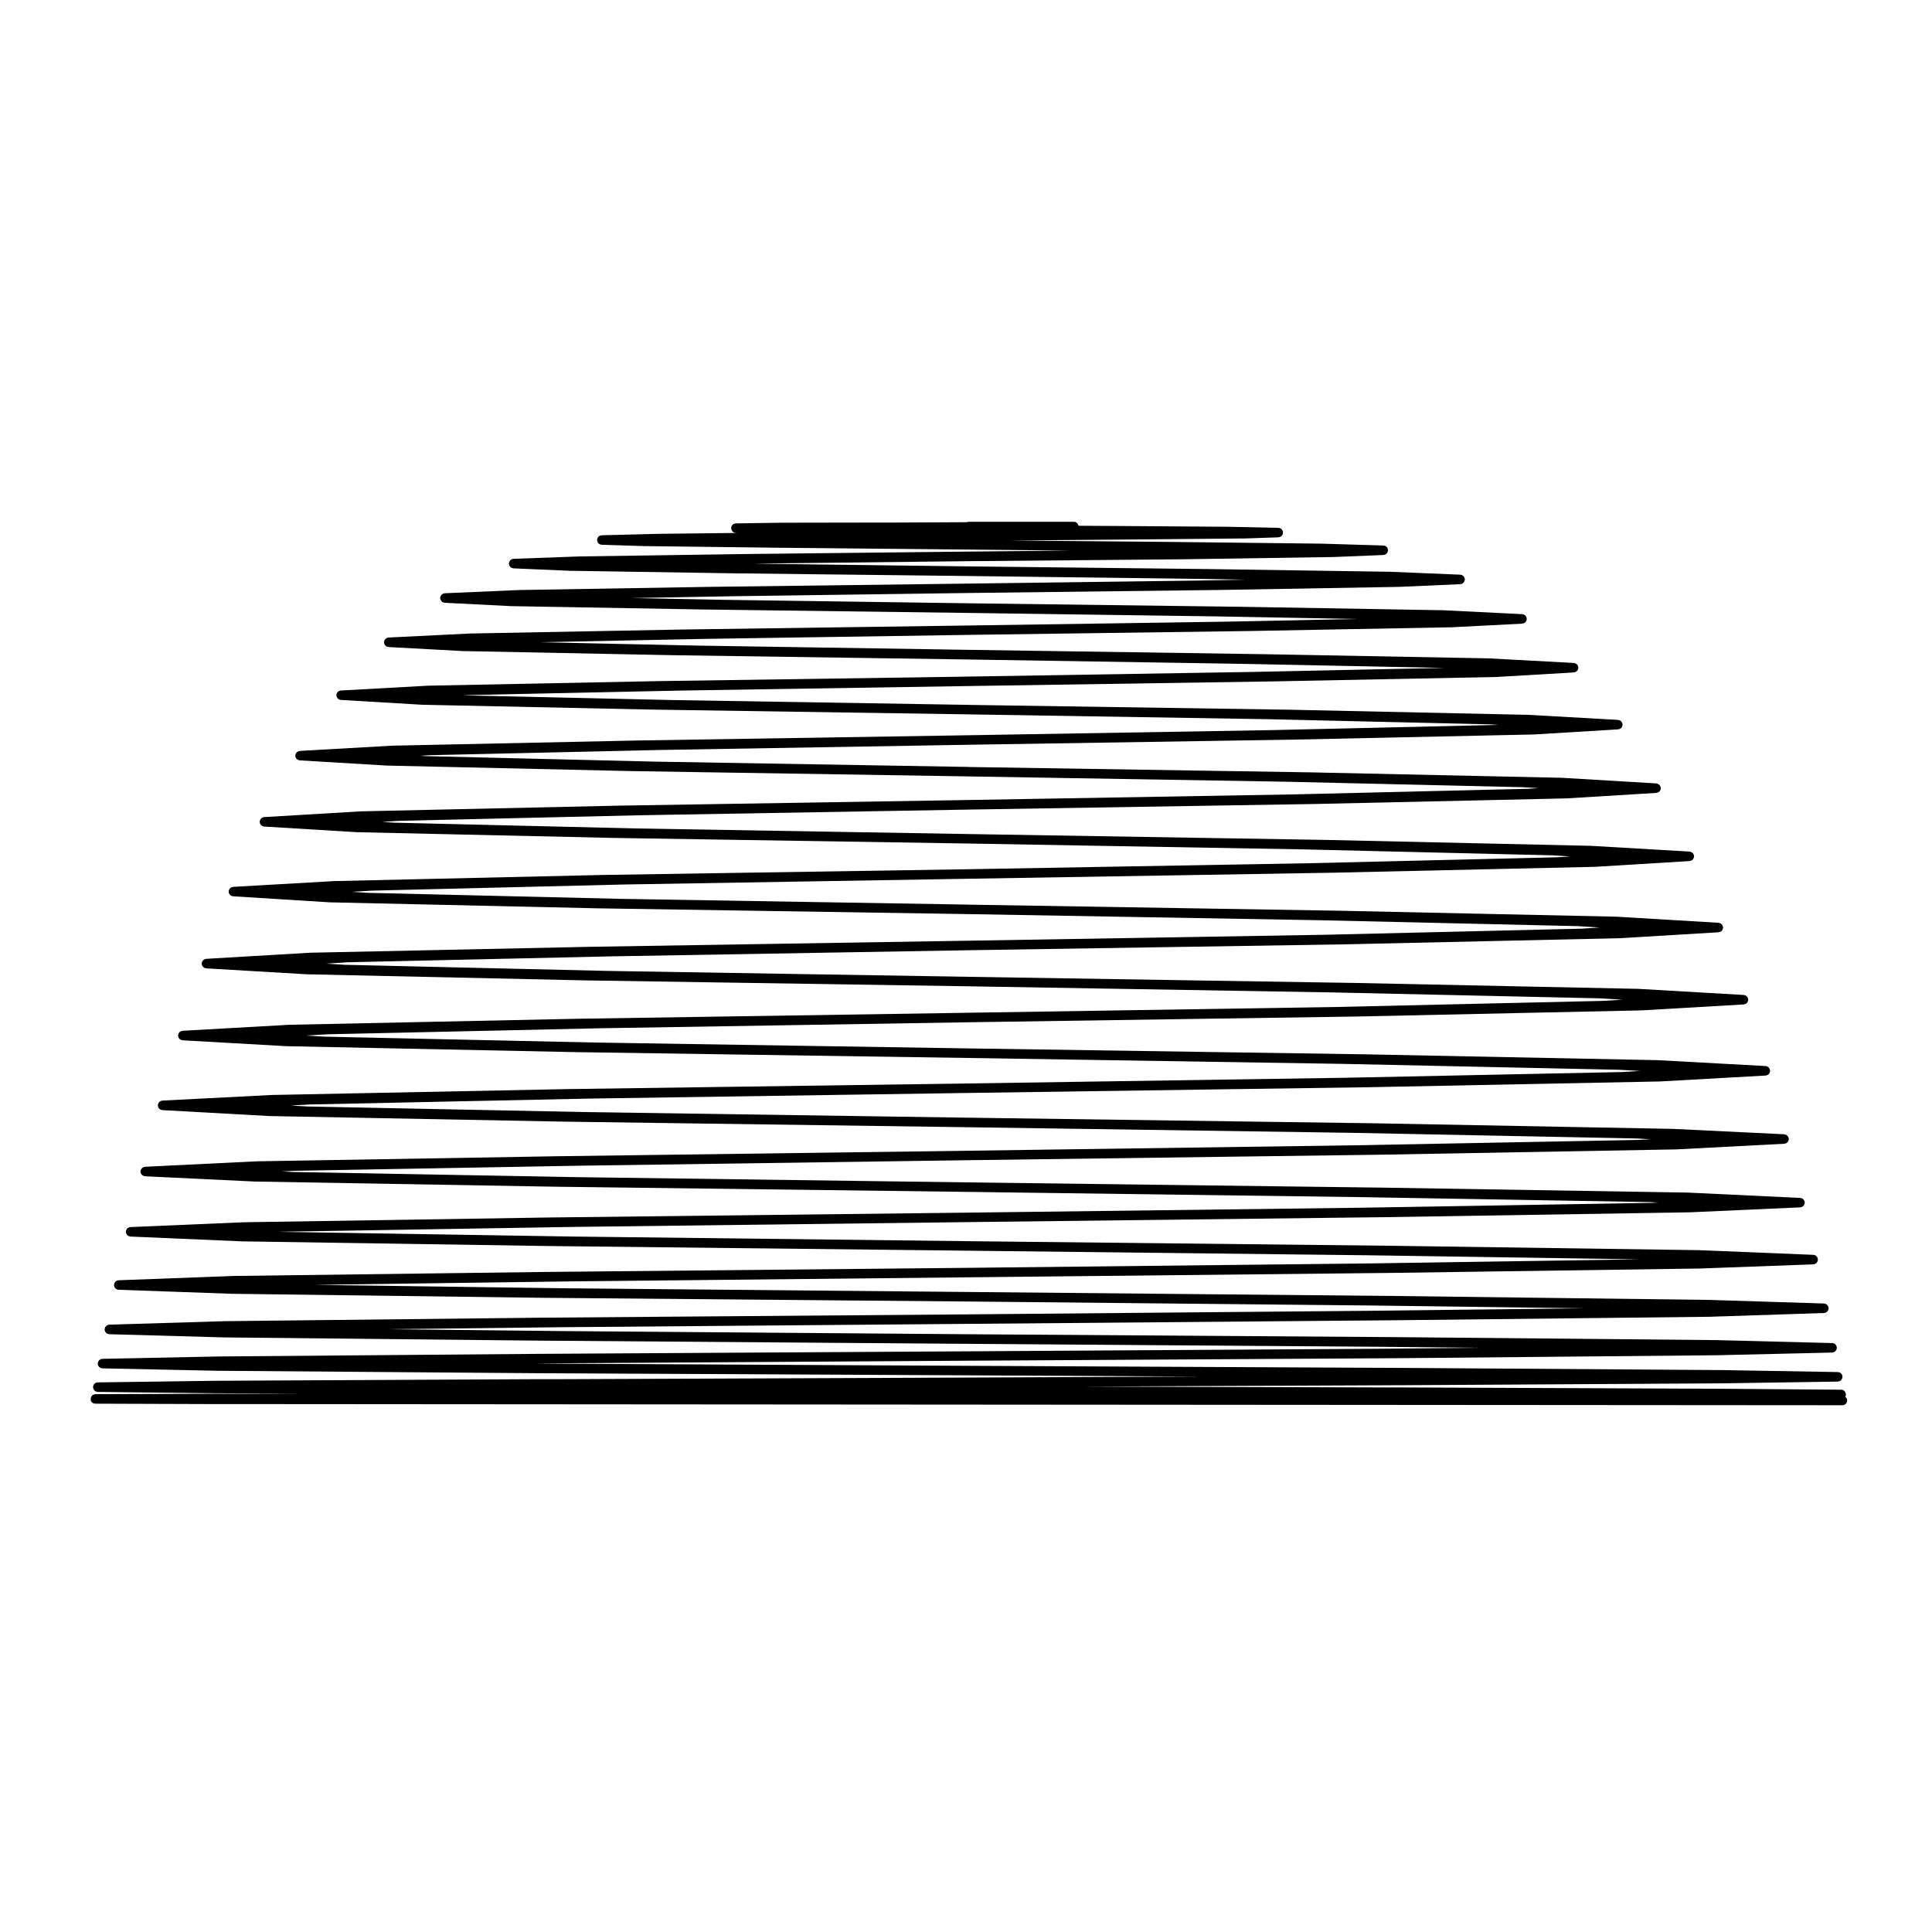 <?xml version="1.0" encoding="UTF-8"?>
<!-- Uploaded to: ICON Repo, www.iconrepo.com, Generator: ICON Repo Mixer Tools -->
<svg fill="#000000" width="800px" height="800px" version="1.1" viewBox="144 144 512 512" xmlns="http://www.w3.org/2000/svg">
 <path d="m168.02 515.01c0.016 0.066 0.016 0.137 0.039 0.195v0.004c0.035 0.09 0.105 0.16 0.156 0.242 0.039 0.051 0.066 0.109 0.105 0.156 0.055 0.059 0.133 0.09 0.195 0.133 0.047 0.035 0.09 0.07 0.137 0.098 0.035 0.008 0.051 0.035 0.078 0.047h0.004c0.066 0.031 0.137 0.023 0.207 0.047 0.039 0.012 0.082 0.02 0.121 0.023 0.055 0.004 0.105 0.035 0.16 0.035l31.035 0.105h0.004 9.984l422.01 0.312h0.004c0.695 0 1.258-0.562 1.258-1.258 0-0.402-0.207-0.746-0.504-0.977 0.031-0.047 0.066-0.086 0.086-0.133 0.031-0.059 0.031-0.137 0.047-0.207 0.02-0.09 0.059-0.172 0.059-0.266 0-0.004-0.004-0.012-0.004-0.012 0-0.004 0.004-0.012 0.004-0.012 0-0.07-0.031-0.125-0.047-0.195-0.016-0.102-0.023-0.195-0.066-0.293-0.012-0.02-0.023-0.035-0.039-0.055-0.203-0.414-0.609-0.711-1.102-0.711l-31.035-0.246h-0.012l-84.613-0.352-0.008-0.004h-5.777l-79.82-0.23 85.309-0.363h0.004l84.277-0.492h0.012l30.746-0.465c0.074-0.004 0.133-0.035 0.203-0.047 0.098-0.02 0.191-0.023 0.277-0.066 0.07-0.023 0.117-0.074 0.176-0.109 0.074-0.051 0.156-0.098 0.223-0.152 0.051-0.055 0.082-0.117 0.117-0.176 0.055-0.074 0.109-0.137 0.145-0.223 0.031-0.074 0.035-0.152 0.051-0.227 0.016-0.082 0.051-0.152 0.055-0.242 0-0.012-0.004-0.016-0.004-0.02 0-0.012 0.004-0.016 0.004-0.02-0.004-0.102-0.039-0.191-0.059-0.289-0.02-0.059-0.02-0.121-0.039-0.176-0.176-0.441-0.578-0.754-1.074-0.766-0.023 0-0.047-0.012-0.07-0.012l-30.926-0.527h-0.004-0.012l-84.309-0.57-115.09-0.559-109.1-0.57-5.699-0.051 5.945-0.051 108.85-0.68 114.56-0.672h0.004l83.742-0.777h0.02l30.535-0.711c0.07-0.004 0.133-0.035 0.207-0.051 0.09-0.02 0.176-0.023 0.262-0.059 0.07-0.031 0.121-0.086 0.191-0.125 0.07-0.039 0.141-0.086 0.203-0.141 0.055-0.055 0.086-0.121 0.125-0.18 0.051-0.07 0.105-0.137 0.137-0.215 0.031-0.07 0.035-0.145 0.051-0.223 0.016-0.082 0.051-0.152 0.055-0.23 0-0.012-0.012-0.02-0.012-0.031 0-0.012 0.012-0.02 0.012-0.031-0.004-0.09-0.039-0.16-0.055-0.242-0.016-0.074-0.02-0.145-0.051-0.211-0.172-0.441-0.574-0.75-1.055-0.762-0.023-0.004-0.047-0.016-0.074-0.016l-30.816-0.785c-0.004 0-0.012 0.004-0.012 0.004-0.004 0-0.004-0.004-0.012-0.004l-83.734-0.777h-0.004l-114.27-0.777-108.26-0.844-45.523-0.492 45.914-0.527 107.87-0.887 113.54-0.961 82.926-0.918h0.004c0.012 0 0.016 0 0.023-0.004l30.184-0.992c0.066 0 0.117-0.031 0.18-0.047 0.098-0.016 0.191-0.023 0.281-0.066 0.07-0.031 0.121-0.082 0.188-0.121 0.07-0.051 0.141-0.09 0.203-0.145 0.055-0.051 0.086-0.117 0.125-0.18 0.051-0.07 0.105-0.133 0.133-0.211 0.031-0.07 0.039-0.145 0.055-0.215 0.016-0.082 0.051-0.145 0.055-0.227 0-0.02-0.012-0.031-0.012-0.051 0-0.012 0.004-0.02 0.004-0.035 0-0.066-0.031-0.109-0.047-0.172-0.016-0.102-0.031-0.195-0.066-0.289-0.031-0.066-0.074-0.117-0.109-0.176-0.051-0.074-0.098-0.145-0.156-0.211-0.074-0.082-0.16-0.125-0.25-0.18-0.047-0.031-0.082-0.059-0.121-0.082-0.105-0.051-0.223-0.07-0.336-0.082-0.047-0.012-0.082-0.031-0.121-0.031l-30.539-0.953h-0.012-0.012l-82.996-1.035h-0.004l-113.11-1.062-107.04-0.984-66.223-0.906 66.711-0.906 106.55-1.094 112.19-1.168h0.004l81.867-1.168h0.004c0.012-0.004 0.016 0 0.023-0.004l29.754-1.094c0.066 0 0.117-0.031 0.18-0.047 0.098-0.016 0.188-0.023 0.277-0.066 0.07-0.031 0.117-0.082 0.18-0.117 0.074-0.051 0.145-0.09 0.207-0.152 0.055-0.051 0.086-0.109 0.121-0.176 0.051-0.07 0.105-0.137 0.137-0.215 0.031-0.07 0.039-0.145 0.055-0.223 0.016-0.07 0.047-0.133 0.051-0.211 0.004-0.02-0.004-0.031-0.004-0.051 0-0.02 0.012-0.031 0.004-0.051 0-0.074-0.035-0.137-0.051-0.207-0.016-0.082-0.023-0.156-0.055-0.227-0.047-0.109-0.105-0.207-0.18-0.301-0.023-0.031-0.035-0.059-0.059-0.086-0.195-0.215-0.457-0.344-0.754-0.367-0.035-0.004-0.066-0.023-0.105-0.023l-30.219-1.238h-0.02-0.016l-81.941-1.168h-0.004l-111.63-1.211h-0.023l-105.52-1.238-77.027-1.238h-0.121l0.648-0.031 77.066-1.27 104.95-1.281h0.023l110.47-1.309 80.59-1.281h0.004c0.012 0 0.023 0 0.035-0.004l29.262-1.309c0.066 0 0.117-0.035 0.18-0.047 0.09-0.02 0.18-0.031 0.266-0.07 0.07-0.031 0.121-0.074 0.18-0.109 0.074-0.051 0.145-0.098 0.211-0.152 0.051-0.055 0.082-0.117 0.121-0.176 0.051-0.07 0.102-0.137 0.133-0.223 0.031-0.07 0.039-0.141 0.055-0.215 0.016-0.07 0.047-0.133 0.051-0.203 0.004-0.02-0.004-0.039-0.004-0.059 0-0.02 0.012-0.039 0.004-0.059 0-0.066-0.035-0.117-0.047-0.18-0.02-0.086-0.031-0.172-0.066-0.25-0.031-0.074-0.074-0.133-0.121-0.195-0.047-0.07-0.086-0.137-0.141-0.195-0.055-0.059-0.133-0.105-0.203-0.152-0.066-0.039-0.117-0.086-0.188-0.109-0.086-0.039-0.172-0.051-0.266-0.07-0.059-0.012-0.105-0.039-0.168-0.039l-29.824-1.414h-0.02-0.02l-80.664-1.309h-0.004l-109.82-1.387h-0.023l-103.63-1.391-75.57-1.375-2.785-0.141 3.391-0.172 75.672-1.352 102.94-1.457 108.43-1.445h0.004l79.031-1.414c0.016 0 0.031 0 0.047-0.004l28.625-1.492c0.066 0 0.117-0.031 0.18-0.047 0.09-0.02 0.176-0.035 0.266-0.07 0.066-0.031 0.117-0.074 0.176-0.109 0.07-0.051 0.145-0.102 0.207-0.156 0.051-0.055 0.086-0.117 0.125-0.176 0.051-0.07 0.102-0.137 0.125-0.215 0.031-0.074 0.039-0.145 0.059-0.227 0.012-0.066 0.039-0.121 0.047-0.191 0.004-0.023-0.012-0.039-0.012-0.066 0-0.02 0.016-0.039 0.012-0.066-0.004-0.066-0.035-0.117-0.047-0.18-0.02-0.086-0.031-0.168-0.066-0.242s-0.074-0.133-0.117-0.195c-0.051-0.074-0.098-0.141-0.152-0.203-0.055-0.051-0.117-0.09-0.176-0.133-0.07-0.051-0.137-0.102-0.223-0.133-0.074-0.031-0.152-0.039-0.23-0.059-0.066-0.012-0.117-0.039-0.188-0.047l-29.262-1.414c-0.004 0-0.016 0.004-0.02 0.004-0.004-0.004-0.012-0.012-0.02-0.012l-79.137-1.484h-0.004l-107.66-1.484h-0.023l-101.4-1.488-73.918-1.484-4.367-0.258 5.098-0.277 74.004-1.559 100.59-1.496h0.023l106-1.516h0.004l77.184-1.527c0.004 0 0.004-0.004 0.012-0.004h0.039l27.918-1.562c0.059-0.004 0.105-0.031 0.168-0.047 0.098-0.02 0.188-0.035 0.277-0.07 0.066-0.035 0.117-0.082 0.176-0.117 0.074-0.051 0.145-0.098 0.207-0.152 0.051-0.055 0.09-0.117 0.125-0.176 0.051-0.074 0.102-0.137 0.125-0.215 0.031-0.074 0.039-0.145 0.059-0.227 0.012-0.059 0.039-0.117 0.047-0.188 0-0.02-0.012-0.047-0.012-0.07 0-0.02 0.012-0.047 0.012-0.07-0.004-0.059-0.035-0.109-0.047-0.168-0.02-0.09-0.031-0.172-0.07-0.25-0.031-0.07-0.07-0.125-0.105-0.191-0.051-0.074-0.102-0.145-0.16-0.207-0.051-0.051-0.105-0.086-0.16-0.121-0.074-0.055-0.145-0.105-0.238-0.141-0.07-0.031-0.141-0.039-0.215-0.055-0.066-0.016-0.121-0.047-0.188-0.051l-28.66-1.562h-0.02-0.02l-77.328-1.543h-0.004-0.004l-105.11-1.566h-0.023l-98.832-1.555-71.898-1.562-4.883-0.293 5.734-0.336 72.043-1.594h0.004l97.828-1.594h0.02l103.17-1.527h0.012l75.059-1.621 0.004-0.004h0.039l27.066-1.566c0.066-0.004 0.109-0.035 0.172-0.047 0.09-0.02 0.18-0.031 0.273-0.07 0.066-0.031 0.121-0.082 0.18-0.117 0.07-0.051 0.137-0.098 0.203-0.152 0.051-0.055 0.086-0.117 0.125-0.18 0.051-0.07 0.098-0.133 0.125-0.211 0.031-0.074 0.039-0.145 0.055-0.227 0.016-0.059 0.047-0.109 0.051-0.18 0-0.023-0.012-0.051-0.012-0.07 0-0.031 0.012-0.051 0.012-0.074-0.004-0.066-0.035-0.109-0.047-0.176-0.02-0.086-0.031-0.16-0.066-0.238-0.031-0.082-0.082-0.145-0.125-0.223-0.047-0.059-0.082-0.117-0.133-0.172-0.066-0.066-0.133-0.105-0.211-0.156-0.059-0.039-0.117-0.086-0.18-0.109-0.086-0.031-0.168-0.051-0.258-0.066-0.055-0.016-0.105-0.039-0.168-0.047l-27.953-1.621c-0.004 0-0.012 0.004-0.02 0h-0.023l-75.203-1.566h-0.004-0.004l-102.14-1.621h-0.02l-95.742-1.566-69.66-1.621-4.883-0.309 5.836-0.363 69.805-1.566 94.645-1.621h0.02l99.875-1.566h0.004l72.656-1.621 0.004-0.004h0.047l26.113-1.566c0.059-0.004 0.105-0.035 0.16-0.047 0.102-0.02 0.188-0.035 0.277-0.074 0.066-0.031 0.117-0.074 0.176-0.109 0.074-0.051 0.145-0.098 0.207-0.156 0.051-0.051 0.09-0.109 0.125-0.172 0.051-0.074 0.098-0.137 0.125-0.223 0.031-0.07 0.039-0.141 0.059-0.215 0.012-0.066 0.039-0.117 0.047-0.18 0-0.023-0.012-0.051-0.012-0.074 0-0.031 0.012-0.051 0.012-0.082-0.004-0.059-0.035-0.105-0.047-0.16-0.02-0.09-0.035-0.172-0.07-0.258-0.031-0.059-0.066-0.109-0.102-0.168-0.055-0.086-0.109-0.168-0.188-0.242-0.035-0.031-0.07-0.051-0.105-0.082-0.09-0.07-0.188-0.133-0.301-0.176-0.051-0.02-0.102-0.023-0.145-0.039-0.082-0.02-0.145-0.055-0.227-0.059l-27.141-1.621c-0.012 0-0.016 0.004-0.023 0.004-0.012-0.004-0.016-0.004-0.023-0.004l-72.797-1.566h-0.004l-98.707-1.621-0.016-0.008-92.242-1.527-66.992-1.594-4.211-0.27 5.297-0.316 67.188-1.633 90.961-1.516h0.02l96.156-1.594h0.004l69.789-1.566c0.004 0 0.004-0.004 0.004-0.004h0.047l25.008-1.523c0.059-0.004 0.105-0.035 0.168-0.047 0.098-0.02 0.188-0.035 0.273-0.074 0.066-0.031 0.121-0.074 0.18-0.109 0.07-0.051 0.141-0.098 0.203-0.156 0.055-0.055 0.086-0.109 0.125-0.172 0.051-0.07 0.098-0.137 0.125-0.223 0.031-0.07 0.047-0.141 0.055-0.223 0.016-0.059 0.047-0.117 0.051-0.18 0-0.023-0.012-0.047-0.012-0.074 0-0.023 0.012-0.051 0.012-0.074-0.004-0.059-0.035-0.105-0.047-0.16-0.016-0.09-0.035-0.176-0.07-0.258-0.023-0.059-0.059-0.105-0.098-0.156-0.059-0.098-0.117-0.176-0.195-0.258-0.023-0.02-0.051-0.035-0.082-0.055-0.105-0.086-0.211-0.152-0.336-0.203-0.031-0.012-0.059-0.012-0.09-0.02-0.098-0.031-0.176-0.07-0.277-0.074l-26.18-1.523c-0.004 0-0.012 0.004-0.02 0h-0.023l-69.992-1.562h-0.004l-94.777-1.559h-0.016l-88.238-1.484-63.988-1.527-3.211-0.211 4.484-0.281 64.172-1.484 86.781-1.496h0.02l91.84-1.484h0.004l66.559-1.484c0.004 0 0.004-0.004 0.004-0.004h0.047l23.734-1.449c0.066-0.004 0.109-0.035 0.172-0.047 0.09-0.02 0.18-0.035 0.266-0.074 0.07-0.031 0.121-0.074 0.18-0.109 0.074-0.051 0.141-0.098 0.203-0.156 0.051-0.055 0.09-0.109 0.125-0.172 0.051-0.07 0.098-0.137 0.125-0.215 0.031-0.074 0.039-0.145 0.059-0.227 0.012-0.059 0.039-0.109 0.047-0.176 0-0.031-0.012-0.051-0.012-0.082 0-0.023 0.012-0.051 0.012-0.074-0.004-0.059-0.035-0.105-0.047-0.16-0.02-0.09-0.035-0.176-0.07-0.258-0.023-0.059-0.059-0.105-0.102-0.16-0.055-0.098-0.109-0.172-0.191-0.246-0.023-0.023-0.059-0.047-0.09-0.07-0.102-0.082-0.203-0.141-0.324-0.188-0.035-0.016-0.074-0.02-0.109-0.035-0.09-0.02-0.16-0.059-0.25-0.066l-25.078-1.492c-0.012 0-0.016 0.004-0.023 0.004-0.004-0.004-0.016-0.004-0.023-0.004l-66.773-1.445h-0.004-0.004l-90.273-1.414-0.02-0.016-83.594-1.414-60.559-1.457-1.266-0.086 2.742-0.16 60.738-1.375h0.004l81.93-1.387h0.016l86.914-1.375h0.012l62.844-1.352 0.004-0.004h0.047l22.242-1.344c0.059-0.004 0.105-0.035 0.168-0.047 0.098-0.02 0.188-0.035 0.273-0.074 0.066-0.031 0.117-0.074 0.176-0.109 0.074-0.051 0.145-0.098 0.207-0.156 0.055-0.055 0.086-0.109 0.125-0.172 0.047-0.07 0.098-0.137 0.125-0.223 0.031-0.07 0.047-0.141 0.055-0.223 0.016-0.059 0.047-0.117 0.051-0.18 0-0.023-0.012-0.051-0.012-0.074 0-0.023 0.012-0.051 0.012-0.074-0.004-0.066-0.035-0.117-0.051-0.18-0.016-0.082-0.031-0.152-0.059-0.227-0.031-0.082-0.082-0.141-0.125-0.211-0.039-0.066-0.086-0.133-0.137-0.188-0.051-0.051-0.105-0.086-0.168-0.121-0.082-0.059-0.156-0.105-0.246-0.145-0.059-0.02-0.117-0.031-0.176-0.047-0.074-0.02-0.141-0.055-0.223-0.059l-23.836-1.344h-0.02-0.023l-63.059-1.352h-0.004-0.004l-85.094-1.281-0.031-0.008-78.316-1.27-55.656-1.258 0.828-0.051 56.781-1.211 76.367-1.199h0.016l81.172-1.238 58.555-1.16c0.004 0 0.004-0.004 0.012-0.004h0.039l20.547-1.199c0.066-0.004 0.109-0.035 0.172-0.047 0.098-0.02 0.188-0.035 0.273-0.07 0.07-0.031 0.117-0.082 0.176-0.117 0.074-0.051 0.145-0.098 0.207-0.156 0.051-0.051 0.086-0.109 0.125-0.172 0.051-0.074 0.102-0.141 0.125-0.223 0.031-0.07 0.039-0.141 0.059-0.215 0.012-0.066 0.039-0.121 0.047-0.191 0.004-0.023-0.012-0.047-0.012-0.074 0-0.02 0.012-0.047 0.012-0.07-0.004-0.066-0.035-0.117-0.047-0.188-0.02-0.07-0.031-0.145-0.059-0.215-0.039-0.102-0.102-0.188-0.16-0.277-0.031-0.035-0.051-0.074-0.086-0.105-0.082-0.086-0.168-0.145-0.273-0.207-0.047-0.023-0.082-0.055-0.125-0.074-0.086-0.035-0.176-0.055-0.273-0.07-0.059-0.016-0.105-0.047-0.172-0.047l-22.355-1.203c-0.012 0-0.016 0.004-0.02 0.004-0.012 0-0.016-0.012-0.023-0.012l-58.84-1.094h-0.004l-79.082-1.168-0.008 0.004-72.152-1.133-41.465-0.887 43.73-0.887 69.887-1.062h0.012l74.52-1.023h0.004l53.523-0.992h0.004c0.016 0 0.023 0 0.039-0.004l18.566-0.953c0.066-0.004 0.117-0.035 0.188-0.047 0.09-0.02 0.176-0.031 0.258-0.07 0.07-0.031 0.121-0.082 0.188-0.117 0.07-0.051 0.137-0.098 0.203-0.152 0.051-0.055 0.086-0.109 0.121-0.176 0.051-0.07 0.102-0.137 0.133-0.215 0.031-0.074 0.039-0.145 0.055-0.223 0.02-0.07 0.051-0.125 0.051-0.195 0-0.02-0.012-0.039-0.012-0.066 0-0.02 0.012-0.039 0.012-0.066 0-0.059-0.031-0.109-0.047-0.176-0.016-0.086-0.035-0.168-0.066-0.25-0.035-0.07-0.082-0.133-0.117-0.191-0.051-0.074-0.098-0.141-0.152-0.203-0.066-0.066-0.137-0.105-0.211-0.156-0.059-0.035-0.105-0.074-0.168-0.105-0.102-0.039-0.195-0.059-0.297-0.074-0.051-0.012-0.098-0.035-0.141-0.035l-20.723-1.027c-0.004 0-0.016 0.004-0.02 0.004-0.012-0.004-0.016-0.012-0.02-0.012l-53.848-0.918h-0.004l-72.039-0.926h-0.016l-64.891-0.918-24.359-0.469 27.051-0.488 62.199-0.855h0.023l66.609-0.805h0.004l47.434-0.816c0.012-0.004 0.023 0 0.035-0.004l16.152-0.711c0.066 0 0.117-0.035 0.18-0.047 0.098-0.02 0.18-0.031 0.273-0.07 0.07-0.031 0.117-0.074 0.176-0.117 0.074-0.051 0.145-0.09 0.207-0.145 0.055-0.059 0.09-0.121 0.133-0.188 0.047-0.07 0.102-0.133 0.125-0.211 0.035-0.074 0.039-0.152 0.055-0.23 0.02-0.066 0.051-0.125 0.051-0.195 0-0.02-0.012-0.035-0.012-0.055 0-0.016 0.012-0.035 0.012-0.055 0-0.074-0.035-0.133-0.051-0.207s-0.023-0.145-0.055-0.215c-0.035-0.09-0.09-0.16-0.141-0.238-0.039-0.055-0.07-0.109-0.117-0.16-0.059-0.059-0.125-0.102-0.195-0.141-0.07-0.051-0.133-0.102-0.211-0.133-0.066-0.023-0.133-0.035-0.203-0.051-0.082-0.016-0.145-0.055-0.23-0.055l-18.742-0.777h-0.016-0.02l-47.891-0.711h-0.004l-63.555-0.711h-0.023l-56.145-0.711-0.465-0.012 3.828-0.059 52.773-0.598h0.012l56.809-0.504h0.004l39.957-0.598h0.004c0.012 0 0.02 0 0.031-0.004l13.074-0.527c0.066 0 0.121-0.035 0.188-0.047 0.098-0.02 0.188-0.031 0.273-0.07 0.07-0.031 0.117-0.074 0.176-0.109 0.074-0.051 0.145-0.098 0.211-0.156 0.051-0.051 0.086-0.109 0.121-0.172 0.051-0.074 0.105-0.141 0.137-0.227 0.031-0.07 0.035-0.141 0.051-0.215 0.02-0.074 0.051-0.141 0.051-0.223 0-0.016-0.004-0.031-0.004-0.047s0.004-0.031 0.004-0.047c0-0.086-0.035-0.156-0.055-0.238-0.016-0.066-0.02-0.133-0.047-0.191-0.168-0.438-0.551-0.746-1.039-0.754-0.031-0.004-0.055-0.02-0.086-0.02l-16.398-0.492h-0.012-0.016l-40.52-0.465h-0.004l-42.109-0.367 32.965-0.273h0.004l29.691-0.277h0.004c0.004 0 0.016 0 0.023-0.004l8.57-0.289c0.07 0 0.125-0.035 0.191-0.047 0.098-0.02 0.188-0.031 0.273-0.066 0.07-0.031 0.121-0.082 0.18-0.121 0.074-0.051 0.145-0.09 0.211-0.145 0.051-0.055 0.086-0.117 0.121-0.176 0.051-0.074 0.105-0.137 0.137-0.227 0.031-0.066 0.035-0.141 0.051-0.215 0.02-0.082 0.051-0.145 0.051-0.23 0-0.016-0.004-0.023-0.004-0.035 0-0.016 0.004-0.023 0.004-0.035 0-0.07-0.031-0.125-0.047-0.191-0.02-0.098-0.023-0.18-0.066-0.266-0.047-0.105-0.105-0.191-0.176-0.281-0.031-0.035-0.047-0.074-0.074-0.105-0.207-0.215-0.48-0.344-0.777-0.352-0.035-0.004-0.059-0.02-0.098-0.02l-13.531-0.289h-0.012-0.012l-30.465-0.215-8.957-0.051c-0.004-0.012-0.004-0.02-0.004-0.031-0.02-0.086-0.02-0.172-0.055-0.25-0.02-0.051-0.066-0.086-0.09-0.133-0.055-0.098-0.105-0.188-0.18-0.266-0.031-0.031-0.082-0.051-0.109-0.082-0.09-0.07-0.176-0.141-0.289-0.188-0.152-0.07-0.312-0.102-0.488-0.102h-0.012-10.016-0.012-17.84c-0.188 0-0.352 0.039-0.516 0.105l-19.977 0.102h-5.769l-23.41 0.039h-0.004-0.012l-12.012 0.176c-0.141 0-0.277 0.039-0.402 0.086-0.52 0.172-0.828 0.594-0.84 1.148 0 0.012 0.012 0.016 0.012 0.02 0 0.012-0.012 0.02-0.012 0.023 0.004 0.086 0.039 0.156 0.055 0.238s0.02 0.156 0.051 0.23c0.035 0.082 0.09 0.141 0.137 0.215 0.047 0.059 0.074 0.125 0.121 0.18 0.066 0.059 0.137 0.098 0.207 0.141 0.07 0.047 0.117 0.102 0.191 0.125 0.082 0.035 0.168 0.039 0.25 0.059 0.074 0.012 0.141 0.047 0.223 0.051l0.648 0.012-21.145 0.238h-0.02l-15.02 0.383c-0.031 0.004-0.051 0.02-0.082 0.02-0.484 0.012-0.875 0.316-1.047 0.754-0.023 0.07-0.031 0.137-0.047 0.207-0.02 0.082-0.055 0.156-0.055 0.238 0 0.016 0.004 0.023 0.004 0.035 0 0.016-0.012 0.023-0.012 0.039 0.004 0.086 0.039 0.152 0.055 0.23 0.016 0.074 0.02 0.145 0.051 0.215 0.035 0.082 0.09 0.145 0.133 0.215 0.047 0.059 0.082 0.125 0.125 0.18 0.066 0.066 0.137 0.105 0.211 0.152 0.059 0.039 0.109 0.09 0.18 0.117 0.09 0.039 0.18 0.051 0.277 0.07 0.07 0.012 0.121 0.039 0.188 0.039l11.09 0.352h0.023 0.004l35.316 0.434 50.789 0.492h0.012l27.055 0.266-27.055 0.266h-0.023l-58.512 0.641h-0.004l-44.387 0.641h-0.016-0.016l-17.645 0.637c-0.086 0-0.156 0.035-0.238 0.055-0.066 0.016-0.121 0.02-0.18 0.047-0.105 0.047-0.191 0.105-0.281 0.172-0.039 0.031-0.086 0.055-0.121 0.09-0.07 0.07-0.121 0.152-0.176 0.238-0.035 0.055-0.074 0.105-0.105 0.168-0.035 0.082-0.047 0.168-0.066 0.258-0.012 0.059-0.047 0.117-0.047 0.188-0.004 0.016 0.004 0.031 0.004 0.051 0 0.016-0.012 0.031-0.004 0.051 0 0.07 0.035 0.133 0.047 0.203 0.02 0.082 0.023 0.156 0.059 0.23 0.031 0.082 0.082 0.141 0.125 0.211 0.039 0.066 0.082 0.125 0.125 0.18 0.059 0.066 0.133 0.105 0.203 0.145 0.066 0.047 0.117 0.098 0.191 0.125 0.082 0.035 0.172 0.047 0.266 0.066 0.059 0.016 0.117 0.047 0.188 0.047l14.699 0.637c0.012 0.004 0.02 0.004 0.031 0.004l43.969 0.68 61.914 0.711h0.012l57.809 0.711 15.633 0.25-12.621 0.242-60.816 0.805h-0.016l-67.965 0.855h-0.004l-51.012 0.848h-0.016-0.016l-19.809 0.855c-0.074 0-0.137 0.035-0.207 0.051-0.07 0.02-0.137 0.023-0.195 0.051-0.105 0.039-0.191 0.105-0.281 0.168-0.039 0.031-0.086 0.055-0.117 0.09-0.074 0.074-0.133 0.156-0.188 0.246-0.035 0.051-0.074 0.102-0.102 0.156-0.035 0.082-0.051 0.168-0.07 0.258-0.012 0.059-0.047 0.117-0.047 0.176 0 0.023 0.012 0.039 0.012 0.066 0 0.02-0.012 0.035-0.012 0.055 0 0.07 0.031 0.125 0.047 0.195 0.016 0.082 0.023 0.156 0.055 0.227 0.035 0.082 0.086 0.145 0.133 0.215 0.039 0.066 0.074 0.125 0.125 0.18 0.059 0.059 0.133 0.105 0.203 0.152 0.059 0.039 0.117 0.09 0.188 0.117 0.082 0.039 0.168 0.051 0.262 0.07 0.066 0.012 0.117 0.039 0.18 0.047l17.438 0.887c0.012 0.004 0.023 0.004 0.039 0.004l50.656 0.887h0.004l70.691 0.918h0.016l66.27 0.926 36.848 0.68-34.375 0.699-68.75 1.023h-0.031l-75.637 1.062h-0.004l-56.434 1.062h-0.02-0.02l-21.574 1.062c-0.039 0-0.074 0.02-0.109 0.031-0.105 0.012-0.215 0.031-0.324 0.082-0.059 0.031-0.105 0.066-0.156 0.102-0.074 0.051-0.145 0.09-0.207 0.152-0.074 0.07-0.125 0.145-0.176 0.23-0.035 0.055-0.07 0.105-0.102 0.16-0.039 0.086-0.059 0.176-0.074 0.277-0.016 0.055-0.047 0.105-0.047 0.16 0 0.02 0.012 0.039 0.012 0.066 0 0.023-0.012 0.047-0.012 0.066 0 0.07 0.031 0.125 0.047 0.188 0.016 0.082 0.023 0.156 0.059 0.227 0.035 0.086 0.082 0.145 0.125 0.215 0.047 0.066 0.074 0.125 0.125 0.176 0.066 0.066 0.133 0.105 0.207 0.156 0.059 0.039 0.109 0.09 0.176 0.117 0.09 0.039 0.18 0.051 0.281 0.07 0.055 0.012 0.105 0.039 0.168 0.047l19.594 1.062h0.039v0.004l56.121 1.102h0.004l77.949 1.133h0.02l73.32 1.168 52.793 1.059-50.684 1.062-75.414 1.238h-0.016l-82.133 1.199h-0.004l-61.035 1.211h-0.02-0.02l-23.137 1.277c-0.055 0.004-0.102 0.031-0.152 0.039-0.098 0.016-0.188 0.035-0.266 0.07-0.07 0.031-0.125 0.074-0.191 0.109-0.07 0.051-0.141 0.09-0.203 0.145-0.059 0.055-0.105 0.125-0.145 0.195-0.047 0.066-0.09 0.125-0.121 0.195-0.031 0.082-0.047 0.16-0.066 0.25-0.012 0.055-0.039 0.105-0.047 0.168 0 0.023 0.012 0.051 0.012 0.074 0 0.023-0.012 0.051-0.012 0.07 0.004 0.07 0.035 0.121 0.047 0.18 0.016 0.082 0.031 0.156 0.059 0.23 0.031 0.082 0.082 0.141 0.125 0.211 0.039 0.066 0.082 0.121 0.133 0.176 0.059 0.066 0.133 0.105 0.203 0.156 0.059 0.039 0.109 0.086 0.18 0.109 0.086 0.039 0.176 0.055 0.266 0.074 0.059 0.012 0.109 0.039 0.172 0.047l21.434 1.273h0.047c0.004 0 0.004 0.004 0.004 0.004l60.754 1.281h0.012l84.09 1.27h0.035l79.305 1.281h0.004l58.824 1.359 2.16 0.125-0.578 0.039-58.602 1.352h-0.004l-81.113 1.375h-0.016l-87.723 1.391h-0.012l-64.973 1.375h-0.023c-0.012 0.004-0.012 0-0.02 0l-24.48 1.387c-0.102 0.004-0.188 0.047-0.273 0.07-0.031 0.012-0.066 0.016-0.098 0.031-0.125 0.047-0.238 0.109-0.336 0.195-0.023 0.02-0.055 0.035-0.082 0.059-0.074 0.074-0.137 0.156-0.195 0.246-0.035 0.055-0.07 0.105-0.098 0.16-0.035 0.082-0.051 0.16-0.07 0.25-0.012 0.059-0.039 0.105-0.047 0.168 0 0.031 0.012 0.051 0.012 0.074 0 0.023-0.012 0.051-0.012 0.074 0 0.066 0.031 0.117 0.047 0.176 0.016 0.082 0.023 0.156 0.055 0.227 0.031 0.082 0.082 0.145 0.125 0.215 0.047 0.066 0.082 0.125 0.133 0.176 0.059 0.066 0.133 0.105 0.207 0.156 0.059 0.039 0.109 0.086 0.176 0.109 0.09 0.039 0.18 0.055 0.277 0.074 0.055 0.012 0.105 0.039 0.168 0.047l23.023 1.375h0.047l0.004 0.004 64.754 1.457h0.004l89.395 1.414h0.016l84.508 1.414 62.508 1.445 3.969 0.246-2.625 0.176-62.285 1.484-86.074 1.484h-0.035l-92.523 1.496h-0.004-0.004l-68.391 1.508c-0.012 0-0.016 0-0.023 0.004-0.012 0-0.016-0.004-0.023-0.004l-25.684 1.527c-0.082 0.004-0.145 0.039-0.223 0.059-0.051 0.016-0.102 0.02-0.145 0.039-0.117 0.047-0.211 0.105-0.312 0.18-0.031 0.023-0.066 0.047-0.098 0.074-0.082 0.074-0.137 0.156-0.195 0.246-0.031 0.055-0.066 0.105-0.09 0.156-0.035 0.086-0.055 0.172-0.07 0.266-0.012 0.055-0.039 0.102-0.047 0.156 0 0.031 0.012 0.051 0.012 0.082 0 0.023-0.012 0.051-0.012 0.074 0.004 0.066 0.035 0.117 0.047 0.18 0.016 0.074 0.023 0.145 0.055 0.215 0.035 0.086 0.082 0.152 0.133 0.227 0.039 0.059 0.074 0.117 0.125 0.168 0.059 0.066 0.133 0.105 0.207 0.156 0.059 0.039 0.109 0.086 0.176 0.109 0.086 0.039 0.176 0.055 0.273 0.074 0.055 0.012 0.105 0.039 0.168 0.047l24.41 1.484h0.047s0 0.004 0.004 0.004l68.227 1.527h0.004l94 1.484h0.016l89.008 1.559 65.695 1.566 4.734 0.293-3.547 0.23-65.551 1.566-90.359 1.594h-0.02l-96.75 1.516c-0.004 0-0.004 0.004-0.004 0.004-0.004 0-0.004-0.004-0.004-0.004l-71.422 1.633h-0.02c-0.004 0.004-0.012 0-0.02 0l-26.672 1.527c-0.066 0.004-0.117 0.035-0.176 0.051-0.086 0.016-0.168 0.031-0.242 0.059-0.07 0.031-0.125 0.074-0.191 0.109-0.074 0.051-0.145 0.098-0.211 0.16-0.051 0.051-0.086 0.105-0.125 0.16-0.051 0.074-0.102 0.141-0.133 0.227-0.031 0.074-0.047 0.152-0.059 0.23-0.012 0.059-0.039 0.105-0.047 0.176 0 0.023 0.012 0.051 0.012 0.074 0 0.023-0.012 0.051-0.012 0.074 0.004 0.066 0.031 0.117 0.047 0.176 0.016 0.082 0.031 0.156 0.059 0.227 0.031 0.082 0.082 0.145 0.125 0.215 0.039 0.059 0.074 0.121 0.133 0.176 0.059 0.059 0.125 0.105 0.203 0.156 0.059 0.039 0.109 0.086 0.18 0.109 0.086 0.039 0.172 0.055 0.266 0.074 0.055 0.012 0.105 0.039 0.172 0.047l25.574 1.594h0.047s0 0.004 0.004 0.004l71.238 1.594h0.012l98.031 1.527h0.02l92.949 1.621 68.492 1.566 5.793 0.363-4.731 0.309-68.348 1.621-94.152 1.566h-0.02l-100.41 1.621h-0.004l-74.07 1.566h-0.023c-0.004 0.004-0.016 0-0.02 0l-27.523 1.621c-0.082 0.004-0.145 0.039-0.223 0.059-0.055 0.016-0.109 0.02-0.168 0.047-0.105 0.039-0.195 0.102-0.281 0.16-0.039 0.035-0.086 0.059-0.121 0.102-0.07 0.07-0.121 0.141-0.176 0.227-0.035 0.059-0.074 0.105-0.105 0.176-0.035 0.082-0.051 0.16-0.066 0.25-0.012 0.055-0.039 0.105-0.047 0.16 0 0.031 0.012 0.051 0.012 0.082 0 0.023-0.012 0.047-0.012 0.07 0 0.07 0.031 0.121 0.047 0.188 0.016 0.074 0.023 0.145 0.055 0.215 0.031 0.086 0.082 0.145 0.133 0.223 0.039 0.059 0.074 0.121 0.125 0.172 0.059 0.066 0.133 0.105 0.203 0.156 0.059 0.039 0.109 0.09 0.18 0.117 0.086 0.035 0.18 0.051 0.273 0.07 0.059 0.012 0.105 0.039 0.168 0.047l26.602 1.566h0.039s0 0.004 0.004 0.004l73.863 1.621h0.012l101.53 1.566h0.02l96.348 1.621 70.977 1.566 5.914 0.359-4.992 0.312-70.867 1.621h-0.004l-97.367 1.527h-0.023l-103.59 1.594h-0.004-0.004l-76.336 1.594h-0.023c-0.004 0.004-0.012 0-0.02 0l-28.34 1.594c-0.051 0-0.098 0.031-0.141 0.039-0.105 0.016-0.203 0.035-0.297 0.074-0.051 0.023-0.098 0.055-0.141 0.086-0.09 0.059-0.172 0.109-0.242 0.188-0.047 0.051-0.082 0.105-0.117 0.156-0.055 0.074-0.105 0.145-0.137 0.23-0.035 0.074-0.047 0.152-0.059 0.238-0.012 0.059-0.039 0.109-0.047 0.176 0 0.023 0.012 0.047 0.012 0.074 0 0.02-0.012 0.047-0.012 0.07 0.004 0.07 0.035 0.121 0.047 0.188 0.016 0.074 0.023 0.145 0.055 0.215 0.035 0.086 0.082 0.152 0.133 0.227 0.039 0.059 0.074 0.117 0.125 0.168 0.059 0.066 0.137 0.105 0.207 0.156 0.059 0.039 0.109 0.09 0.176 0.117 0.09 0.039 0.18 0.051 0.277 0.07 0.059 0.012 0.105 0.039 0.168 0.047l27.523 1.562h0.039 0.004l76.156 1.566h0.012l104.59 1.559h0.023l99.32 1.566 73.074 1.559 5.547 0.312-4.766 0.289-72.953 1.508-100.24 1.516h-0.02l-106.36 1.496h-0.012l-78.281 1.559h-0.02-0.02l-28.973 1.484c-0.055 0-0.105 0.031-0.16 0.039-0.105 0.02-0.207 0.039-0.297 0.082-0.031 0.012-0.055 0.035-0.086 0.051-0.117 0.066-0.223 0.137-0.312 0.238-0.02 0.02-0.035 0.051-0.055 0.07-0.074 0.102-0.141 0.195-0.188 0.312-0.023 0.066-0.035 0.137-0.051 0.211-0.016 0.066-0.047 0.121-0.051 0.191 0 0.023 0.012 0.047 0.012 0.066 0 0.023-0.012 0.051-0.012 0.07 0 0.074 0.035 0.133 0.051 0.195 0.016 0.074 0.023 0.145 0.051 0.215 0.035 0.082 0.086 0.145 0.133 0.223 0.039 0.059 0.082 0.121 0.125 0.172 0.059 0.066 0.133 0.105 0.207 0.156 0.059 0.039 0.117 0.09 0.18 0.117 0.086 0.039 0.18 0.051 0.277 0.07 0.055 0.012 0.105 0.039 0.168 0.047l28.27 1.566h0.039c0.004 0 0.004 0.004 0.004 0.004l78.188 1.484h0.004l107.16 1.484h0.023l101.88 1.484 74.891 1.484 4.012 0.207-3.34 0.188-74.781 1.414-102.66 1.445-108.75 1.457h-0.004l-79.949 1.352h-0.02-0.02l-29.543 1.445c-0.074 0-0.141 0.035-0.211 0.055-0.066 0.016-0.133 0.023-0.195 0.051-0.102 0.039-0.188 0.102-0.273 0.16-0.039 0.031-0.09 0.059-0.125 0.102-0.07 0.07-0.125 0.145-0.18 0.23-0.035 0.055-0.074 0.105-0.102 0.172-0.035 0.082-0.051 0.168-0.066 0.258-0.012 0.059-0.039 0.105-0.047 0.172 0 0.023 0.004 0.039 0.004 0.066 0 0.02-0.012 0.039-0.004 0.059 0 0.07 0.035 0.125 0.047 0.195 0.016 0.082 0.023 0.152 0.055 0.223 0.031 0.086 0.086 0.145 0.133 0.215 0.039 0.066 0.074 0.121 0.125 0.18 0.059 0.059 0.133 0.102 0.207 0.145 0.059 0.039 0.117 0.09 0.18 0.117 0.086 0.039 0.176 0.051 0.266 0.07 0.059 0.012 0.117 0.039 0.18 0.047l28.938 1.387c0.016 0.004 0.023 0.004 0.035 0.004l79.848 1.375h0.004l109.44 1.375h0.02l104.07 1.387 76.383 1.309 2.41 0.117-1.832 0.09-76.316 1.281-104.71 1.309-110.73 1.281h-0.004-0.004l-81.336 1.27h-0.016-0.016l-30.039 1.281c-0.059 0-0.117 0.031-0.176 0.039-0.09 0.02-0.18 0.031-0.262 0.07-0.07 0.031-0.125 0.074-0.191 0.109-0.07 0.051-0.141 0.098-0.203 0.152-0.059 0.055-0.102 0.125-0.145 0.195-0.039 0.066-0.09 0.121-0.121 0.195-0.035 0.082-0.047 0.16-0.066 0.246-0.008 0.062-0.035 0.117-0.035 0.184 0 0.02 0.004 0.039 0.004 0.059 0 0.016-0.012 0.031-0.004 0.051 0 0.082 0.035 0.137 0.051 0.207 0.016 0.082 0.023 0.152 0.051 0.223 0.035 0.086 0.086 0.152 0.137 0.223 0.039 0.059 0.074 0.121 0.125 0.176 0.059 0.059 0.137 0.105 0.211 0.152 0.059 0.039 0.109 0.086 0.18 0.109 0.086 0.039 0.18 0.051 0.273 0.07 0.059 0.012 0.117 0.047 0.18 0.047l29.543 1.273h0.031l81.23 1.238h0.004l111.32 1.238h0.02l105.85 1.211 71.742 1.078-71.18 1.078-106.41 1.168h-0.023l-112.34 1.094h-0.004l-82.504 1.062c-0.004 0-0.012 0.004-0.016 0.004h-0.016l-30.395 1.137c-0.039 0-0.07 0.02-0.105 0.023-0.121 0.016-0.242 0.035-0.359 0.086-0.035 0.02-0.066 0.047-0.102 0.066-0.102 0.059-0.191 0.109-0.273 0.203-0.059 0.059-0.102 0.125-0.145 0.195-0.039 0.066-0.086 0.121-0.117 0.191-0.035 0.086-0.051 0.176-0.066 0.273-0.012 0.059-0.047 0.117-0.047 0.176 0 0.02 0.004 0.031 0.004 0.051 0 0.016-0.004 0.031-0.004 0.047 0 0.074 0.035 0.141 0.051 0.215 0.016 0.074 0.023 0.152 0.051 0.223 0.035 0.082 0.09 0.145 0.141 0.223 0.039 0.059 0.07 0.121 0.121 0.172 0.066 0.066 0.141 0.105 0.215 0.156 0.059 0.039 0.105 0.086 0.172 0.109 0.09 0.039 0.188 0.051 0.289 0.07 0.059 0.012 0.109 0.039 0.176 0.039l30.008 1.062c0.012 0.004 0.016 0.004 0.023 0.004h0.004l82.395 1.062h0.004l112.86 0.984 107.33 1.062 55.848 0.734-55.426 0.645-107.75 0.961-113.68 0.887-83.391 0.918h-0.012-0.016l-30.676 0.926c-0.105 0-0.195 0.039-0.293 0.07-0.047 0.012-0.09 0.012-0.137 0.031-0.125 0.051-0.23 0.125-0.332 0.211-0.02 0.016-0.047 0.031-0.066 0.047-0.086 0.086-0.141 0.176-0.203 0.277-0.023 0.051-0.059 0.086-0.082 0.133-0.039 0.086-0.051 0.176-0.066 0.273-0.012 0.066-0.039 0.117-0.047 0.188 0 0.016 0.004 0.023 0.004 0.039 0 0.012-0.004 0.02-0.004 0.035 0 0.086 0.035 0.152 0.051 0.23 0.016 0.074 0.02 0.145 0.051 0.215 0.035 0.086 0.098 0.152 0.141 0.227 0.039 0.059 0.074 0.117 0.121 0.168 0.059 0.066 0.137 0.105 0.211 0.156 0.059 0.039 0.109 0.09 0.18 0.117 0.082 0.035 0.172 0.039 0.262 0.059 0.066 0.016 0.133 0.047 0.203 0.051l30.359 0.848h0.02l83.355 0.855 114.04 0.848 108.46 0.777 27.242 0.266-26.922 0.266-108.78 0.672-114.63 0.68h-0.004l-84.082 0.688h-0.004-0.012l-30.852 0.629c-0.453 0.012-0.828 0.277-1.043 0.641-0.023 0.047-0.066 0.086-0.09 0.137-0.031 0.07-0.035 0.152-0.051 0.227-0.016 0.082-0.051 0.145-0.051 0.23 0 0.012 0.004 0.02 0.004 0.023 0 0.012-0.004 0.02-0.004 0.031 0 0.082 0.035 0.152 0.051 0.23 0.016 0.074 0.02 0.156 0.051 0.227 0.035 0.082 0.09 0.141 0.137 0.211 0.047 0.066 0.074 0.133 0.125 0.188 0.059 0.062 0.141 0.098 0.211 0.148 0.066 0.039 0.117 0.098 0.191 0.121 0.082 0.035 0.176 0.047 0.262 0.059 0.07 0.016 0.133 0.047 0.207 0.047l30.641 0.641h0.016l84.02 0.641h0.004l114.92 0.57 61.559 0.312-61.559 0.277-109.53 0.434h-5.769-0.004-0.004l-84.52 0.422h-0.012l-30.996 0.422c-0.02 0-0.035 0.012-0.059 0.012-0.488-0.004-0.906 0.312-1.082 0.762-0.023 0.066-0.023 0.141-0.047 0.211-0.016 0.09-0.051 0.168-0.055 0.258v0.02 0.016c0 0.09 0.035 0.168 0.055 0.25 0.016 0.074 0.016 0.152 0.047 0.223 0.035 0.086 0.098 0.152 0.145 0.223 0.039 0.059 0.07 0.125 0.121 0.176 0.066 0.066 0.145 0.105 0.223 0.152 0.059 0.039 0.105 0.09 0.172 0.109 0.086 0.039 0.188 0.047 0.281 0.066 0.066 0.012 0.125 0.039 0.203 0.047l30.852 0.352h0.012l23.484 0.102-13.879 0.039h-10.02-0.004l-31.07 0.105c-0.074 0-0.145 0.031-0.215 0.047-0.09 0.016-0.188 0.02-0.266 0.055-0.066 0.031-0.117 0.082-0.176 0.117-0.074 0.051-0.16 0.09-0.223 0.145v0.004c-0.047 0.047-0.07 0.105-0.105 0.152-0.059 0.082-0.121 0.152-0.16 0.242v0.004c-0.023 0.059-0.02 0.125-0.039 0.195 0 0.012-0.004 0.023-0.004 0.039-0.02 0.086-0.051 0.156-0.051 0.246v0.004 0.004c-0.023 0.109 0.016 0.199 0.035 0.289z"/>
</svg>